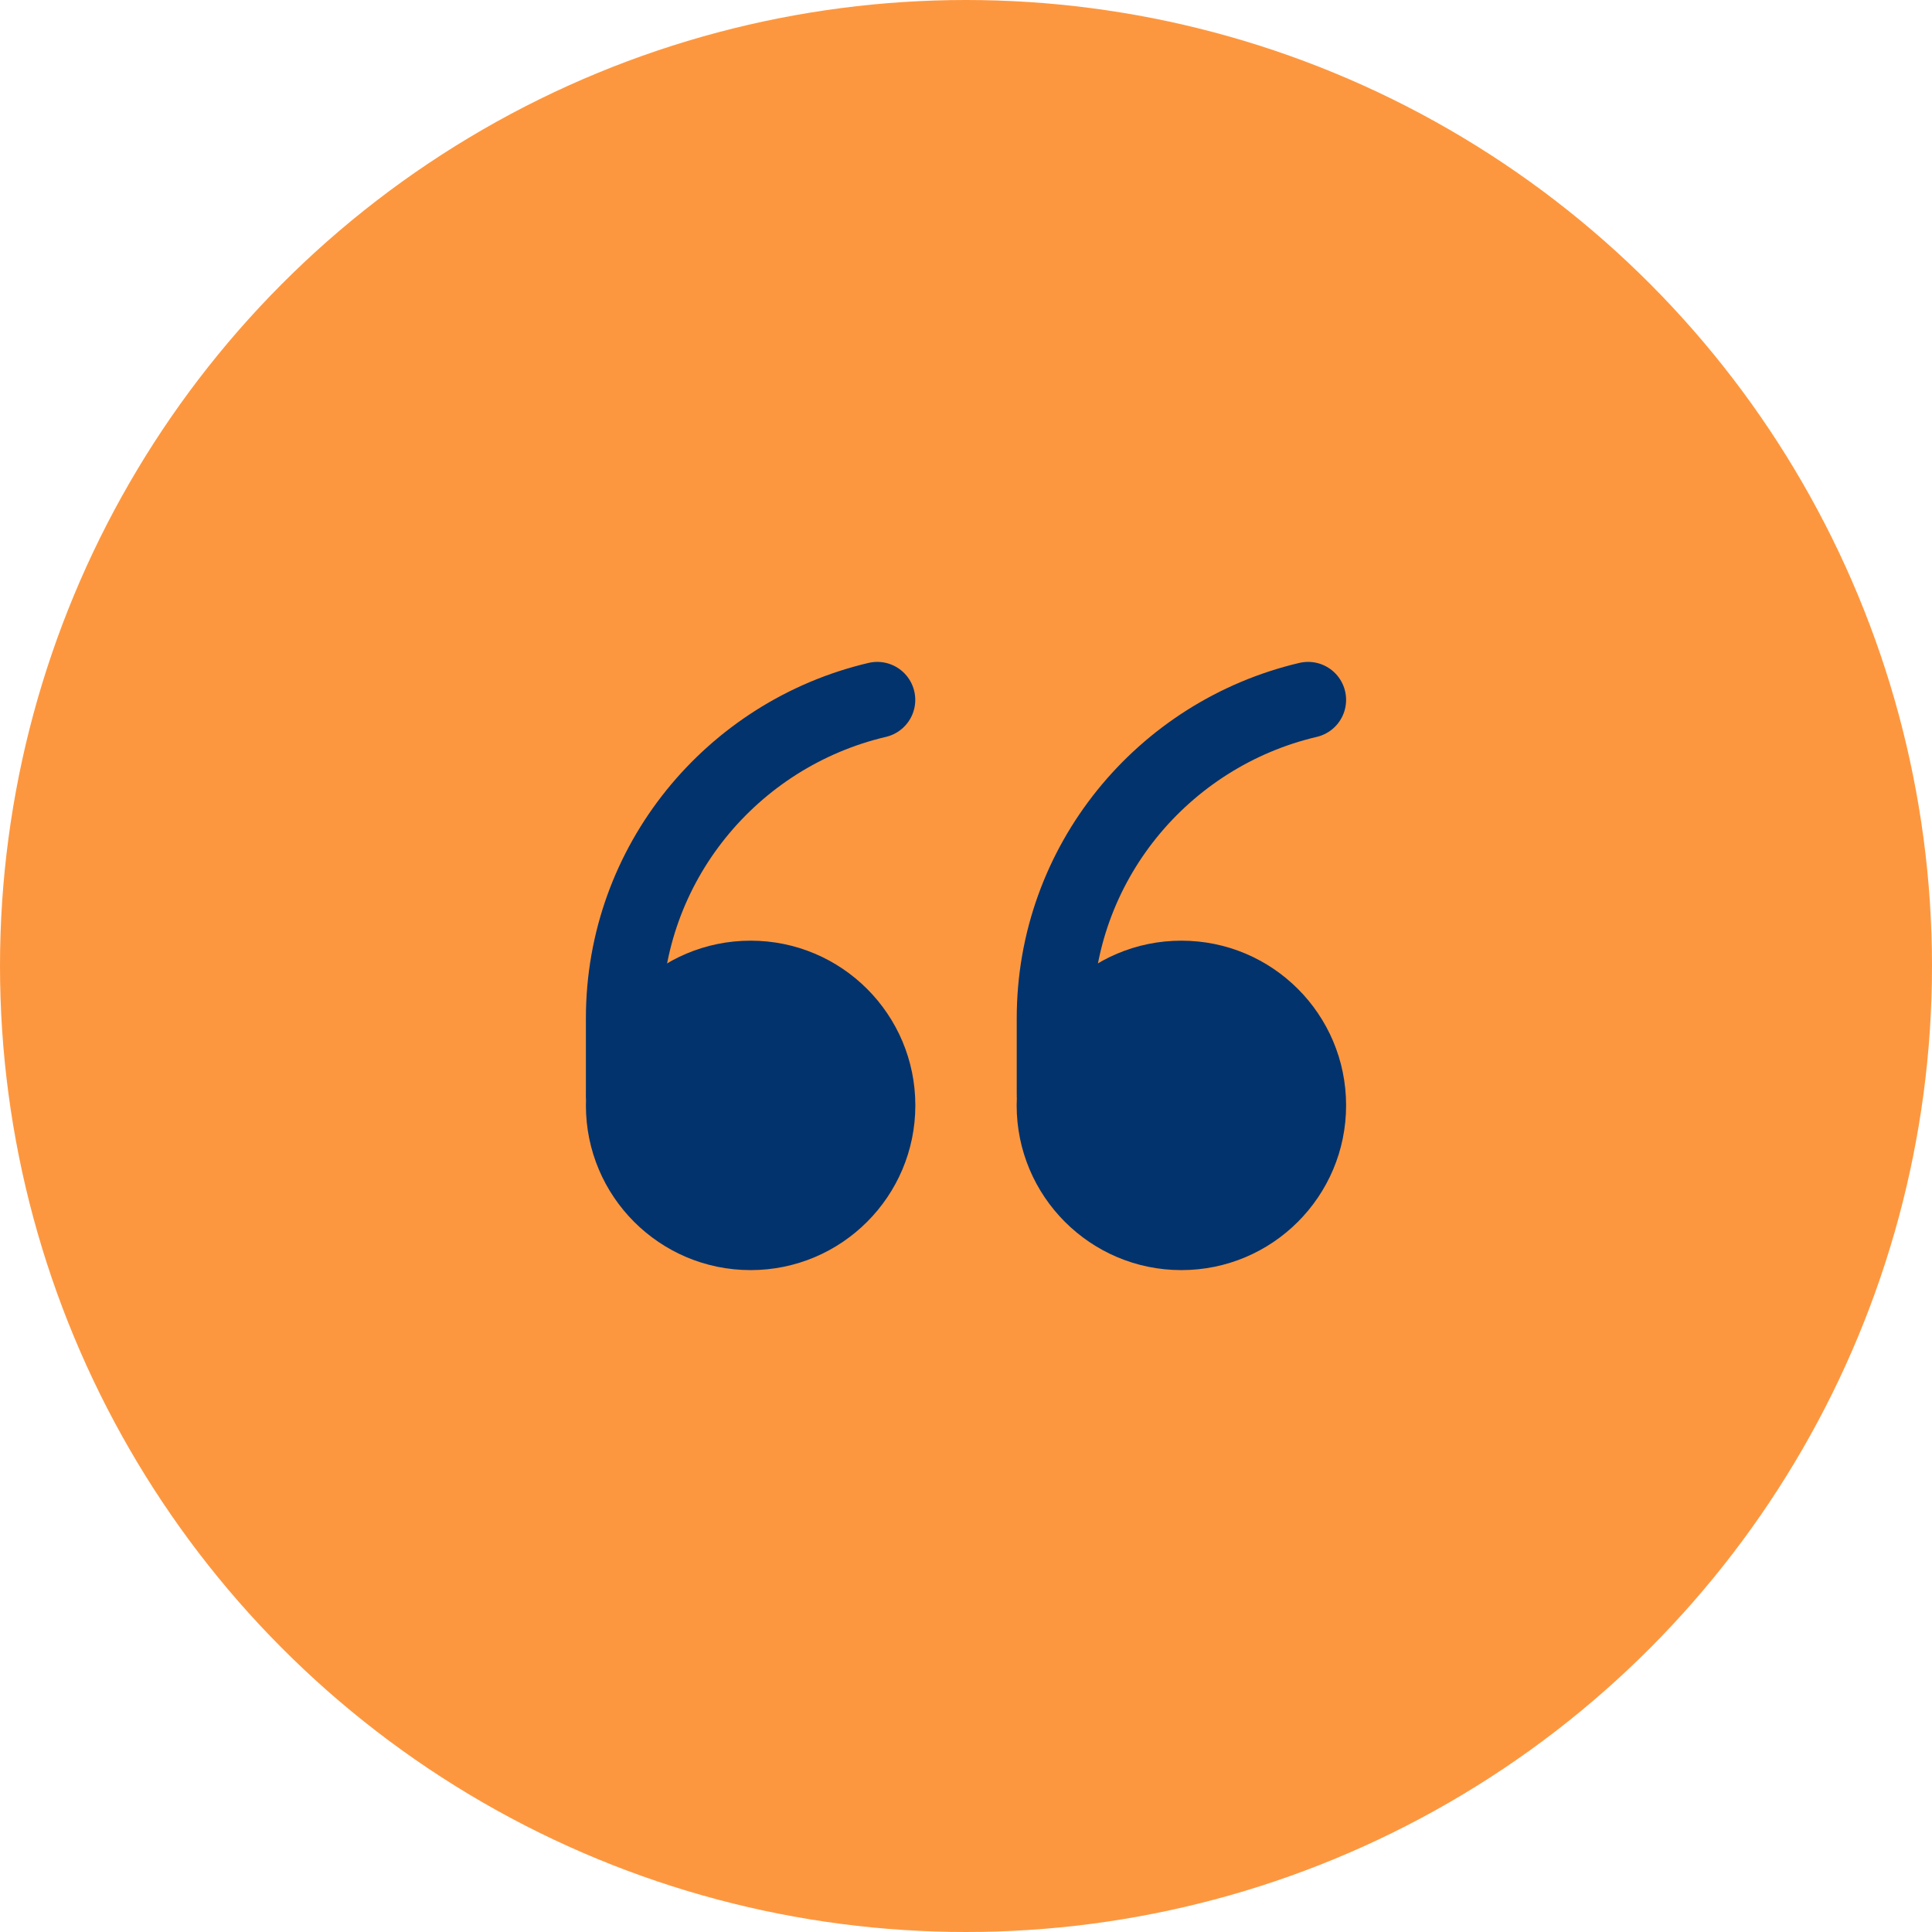 <svg width="27" height="27" viewBox="0 0 27 27" fill="none" xmlns="http://www.w3.org/2000/svg">
<circle cx="13.5" cy="13.5" r="13.5" fill="#FD973F"/>
<path d="M12.26 9.781C10.23 10.258 8.719 12.069 8.719 14.23V15.286M18.281 9.781C16.251 10.258 14.74 12.069 14.74 14.23V15.286" stroke="#02336D" stroke-width="1.062" stroke-linecap="round" stroke-linejoin="round"/>
<path d="M18.812 15.448C18.812 14.176 17.782 13.146 16.51 13.146C15.239 13.146 14.208 14.176 14.208 15.448C14.208 16.719 15.239 17.75 16.51 17.75C17.782 17.75 18.812 16.719 18.812 15.448Z" fill="#02336D"/>
<path d="M12.792 15.448C12.792 14.176 11.761 13.146 10.49 13.146C9.218 13.146 8.188 14.176 8.188 15.448C8.188 16.719 9.218 17.75 10.49 17.75C11.761 17.75 12.792 16.719 12.792 15.448Z" fill="#02336D"/>
</svg>
